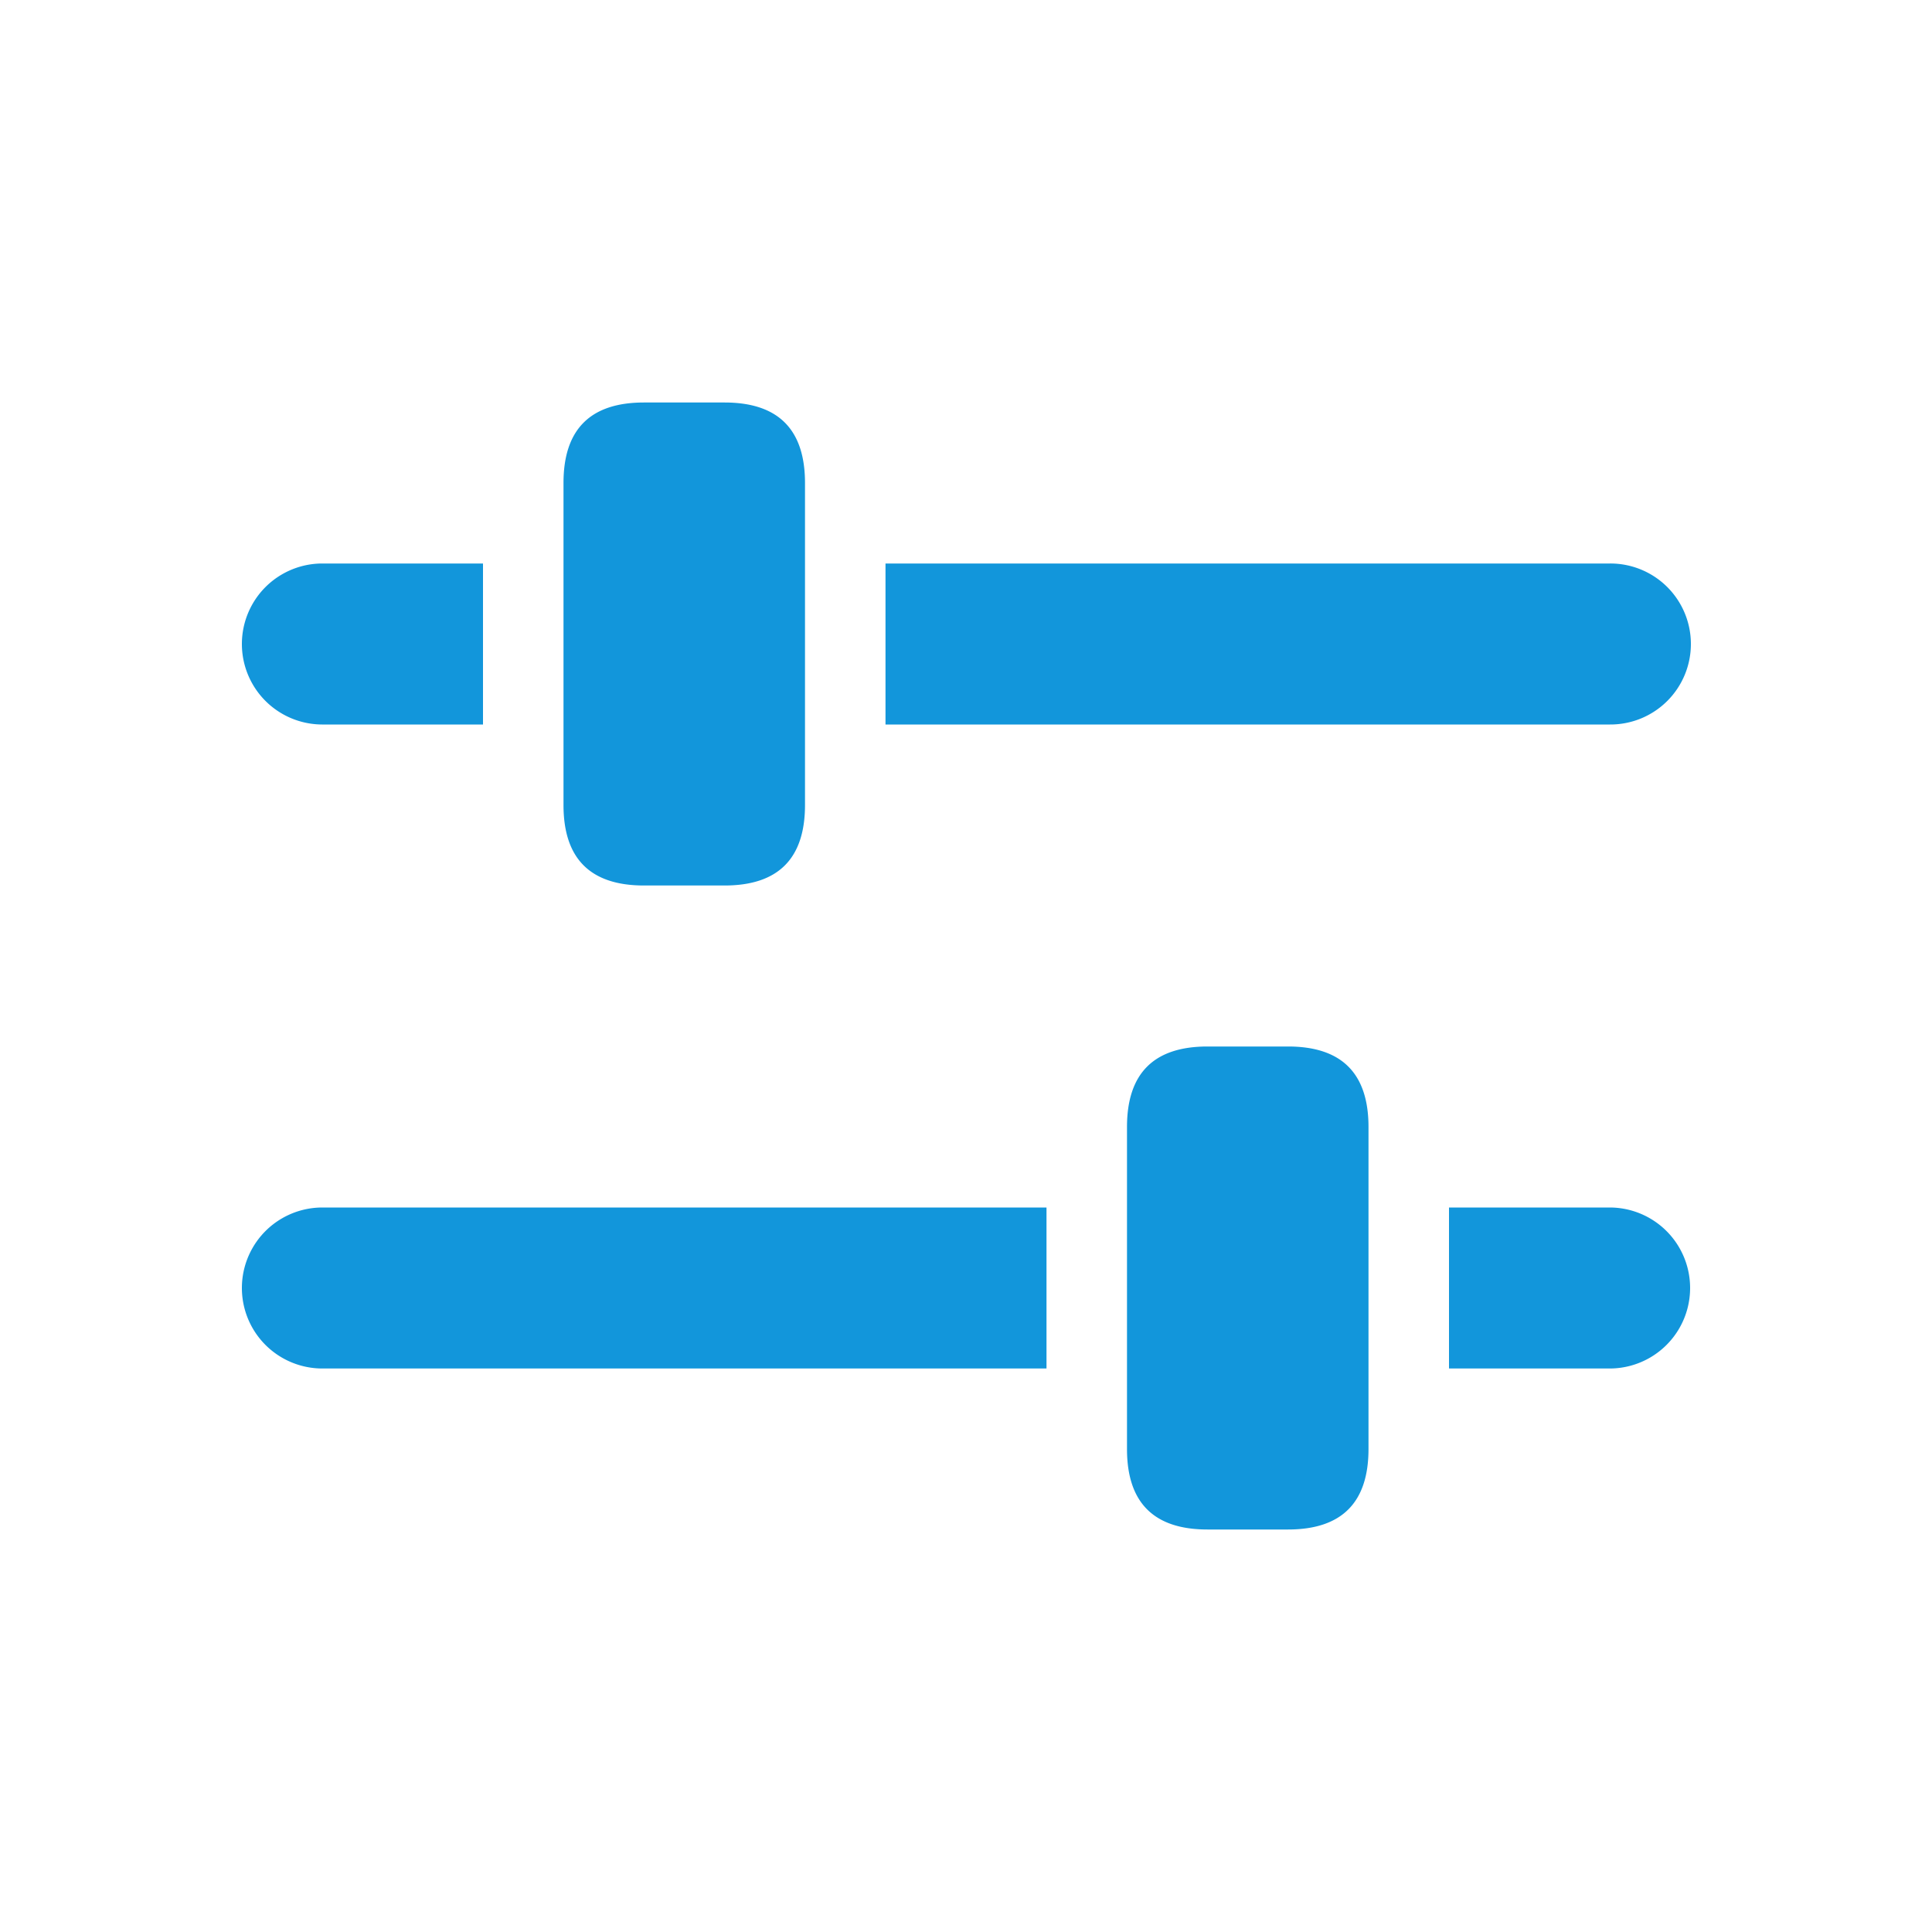 <svg height="200" width="200" xmlns:xlink="http://www.w3.org/1999/xlink" xmlns="http://www.w3.org/2000/svg" version="1.1" viewBox="0 0 1024 1024" class="icon"><path fill="#1296db" d="M469.333 384h384a42.667 42.667 0 1 0 0-85.333h-384V384zM256 298.667h-85.333a42.667 42.667 0 0 0 0 85.333H256v-85.333zM554.667 640h-384a42.667 42.667 0 0 0 0 85.333h384V640zM768 725.333h85.333a42.667 42.667 0 0 0 0-85.333H768v85.333zM640 554.667h42.667q42.666 0 42.666 42.666V768q0 42.667-42.666 42.667H640q-42.667 0-42.667-42.667V597.333q0-42.666 42.667-42.666zM341.333 213.333H384q42.667 0 42.667 42.667v170.667q0 42.666-42.667 42.666h-42.667q-42.666 0-42.666-42.666V256q0-42.667 42.666-42.667z"></path></svg>
